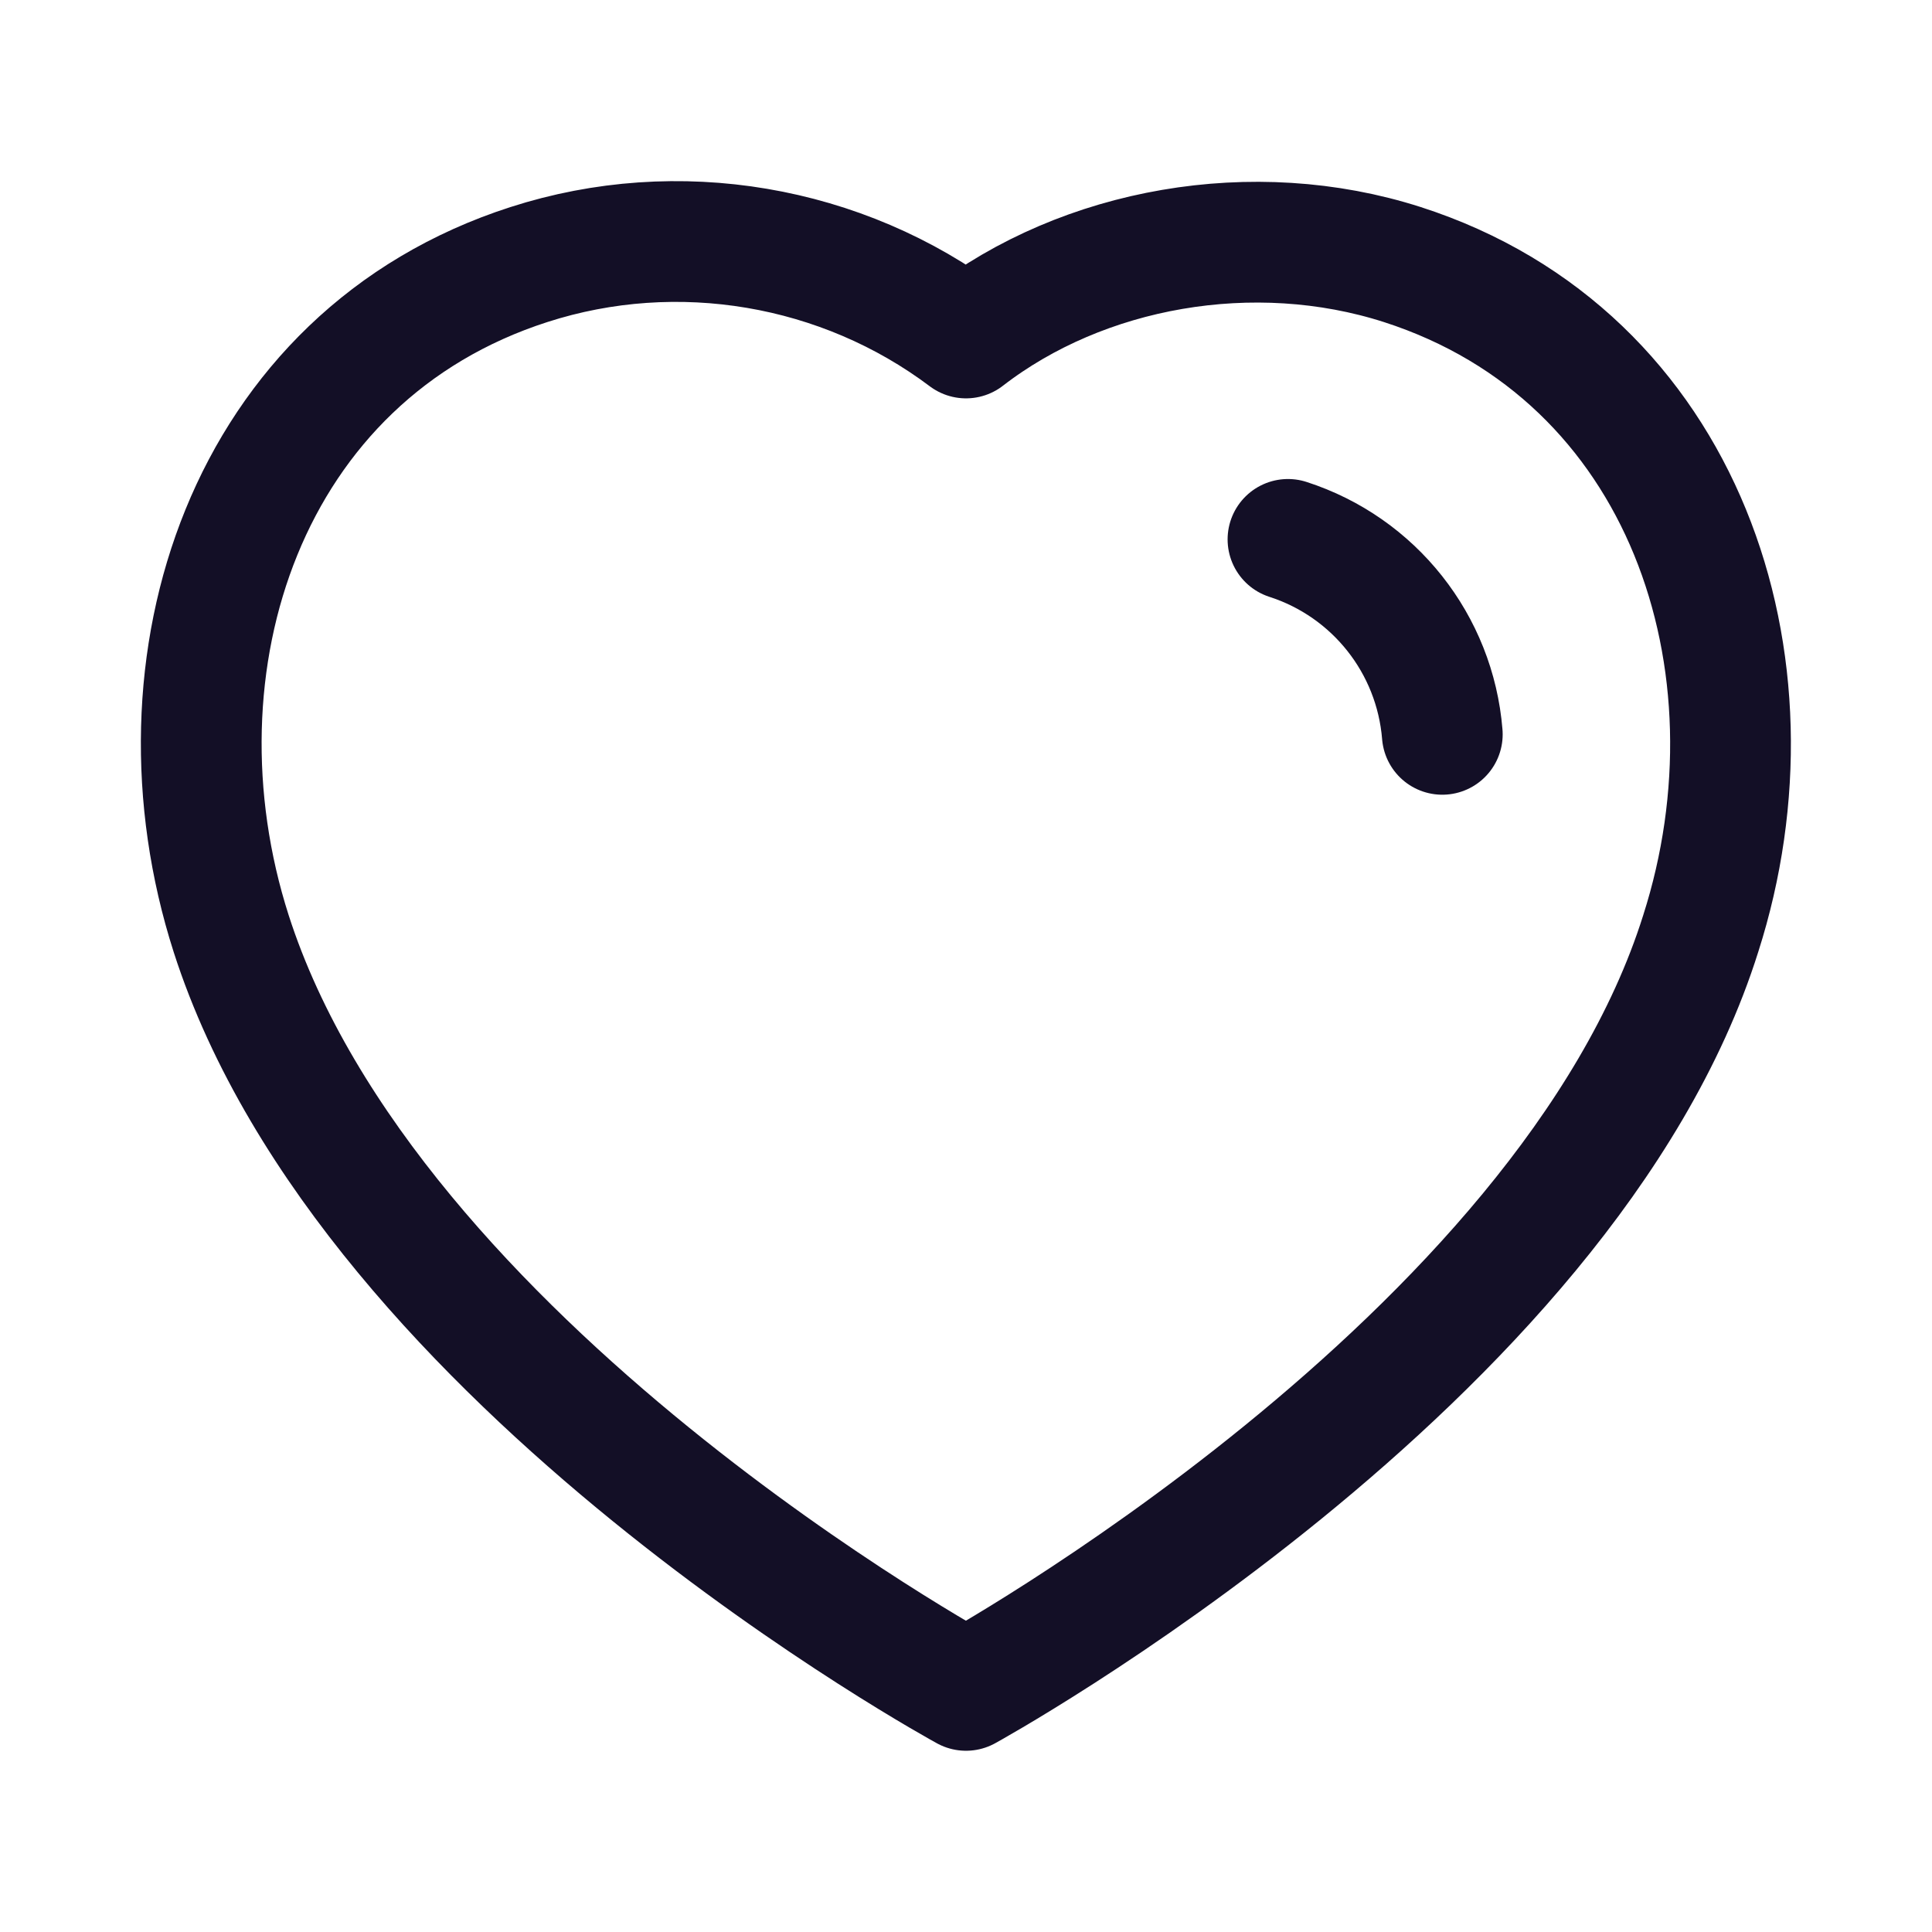 <svg width="32" height="32" viewBox="0 0 32 32" fill="none" xmlns="http://www.w3.org/2000/svg">
<path fill-rule="evenodd" clip-rule="evenodd" d="M3.829 15.464C2.398 10.998 4.07 5.892 8.76 4.382C11.226 3.586 13.949 4.055 16 5.598C17.94 4.098 20.762 3.591 23.227 4.382C27.916 5.892 29.599 10.998 28.169 15.464C25.942 22.544 16 27.998 16 27.998C16 27.998 6.13 22.627 3.829 15.464Z" stroke="#130F26" stroke-width="2" stroke-linecap="round" stroke-linejoin="round"/>
<path d="M21.333 8.934C22.76 9.395 23.768 10.668 23.889 12.163" stroke="#130F26" stroke-width="2" stroke-linecap="round" stroke-linejoin="round"/>
</svg>
